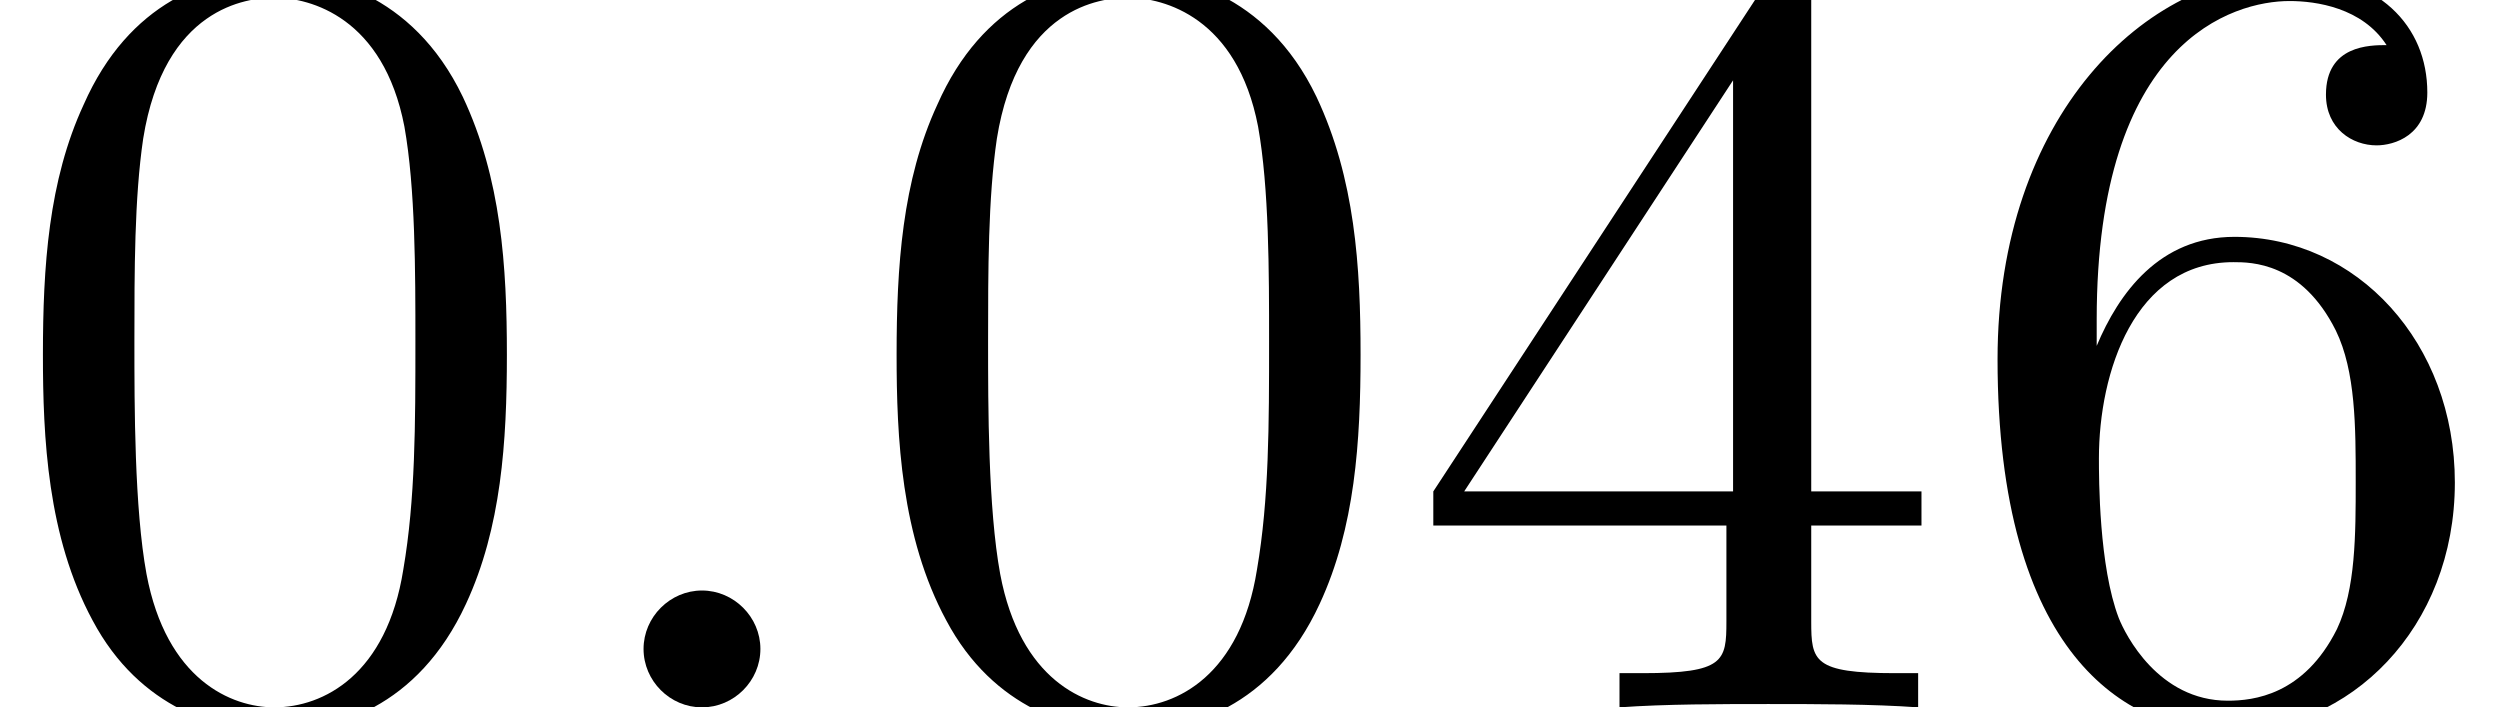 <?xml version='1.0'?>
<!-- This file was generated by dvisvgm 1.9.2 -->
<svg height='7.995pt' version='1.1' viewBox='267.368 298.769 28.26 7.995' width='28.26pt' xmlns='http://www.w3.org/2000/svg' xmlns:xlink='http://www.w3.org/1999/xlink'>
<defs>
<path d='M4.566 -3.176C4.566 -3.97 4.516 -4.764 4.169 -5.499C3.712 -6.452 2.898 -6.61 2.481 -6.61C1.886 -6.61 1.161 -6.352 0.754 -5.429C0.437 -4.744 0.387 -3.97 0.387 -3.176C0.387 -2.432 0.427 -1.538 0.834 -0.784C1.261 0.02 1.985 0.218 2.471 0.218C3.007 0.218 3.762 0.01 4.198 -0.933C4.516 -1.618 4.566 -2.392 4.566 -3.176ZM2.471 0C2.084 0 1.499 -0.248 1.32 -1.201C1.211 -1.796 1.211 -2.71 1.211 -3.295C1.211 -3.93 1.211 -4.586 1.29 -5.122C1.479 -6.303 2.223 -6.392 2.471 -6.392C2.799 -6.392 3.454 -6.213 3.643 -5.231C3.742 -4.675 3.742 -3.921 3.742 -3.295C3.742 -2.551 3.742 -1.876 3.633 -1.241C3.484 -0.298 2.918 0 2.471 0Z' id='g54-48'/>
<path d='M2.918 -1.638V-0.774C2.918 -0.417 2.898 -0.308 2.164 -0.308H1.955V0C2.362 -0.03 2.878 -0.03 3.295 -0.03S4.238 -0.03 4.645 0V-0.308H4.437C3.702 -0.308 3.682 -0.417 3.682 -0.774V-1.638H4.675V-1.945H3.682V-6.461C3.682 -6.66 3.682 -6.72 3.524 -6.72C3.434 -6.72 3.404 -6.72 3.325 -6.6L0.278 -1.945V-1.638H2.918ZM2.978 -1.945H0.556L2.978 -5.648V-1.945Z' id='g54-52'/>
<path d='M1.31 -3.256V-3.494C1.31 -6.005 2.541 -6.362 3.047 -6.362C3.285 -6.362 3.702 -6.303 3.921 -5.965C3.772 -5.965 3.375 -5.965 3.375 -5.519C3.375 -5.211 3.613 -5.062 3.831 -5.062C3.99 -5.062 4.288 -5.151 4.288 -5.538C4.288 -6.134 3.851 -6.61 3.027 -6.61C1.757 -6.61 0.417 -5.33 0.417 -3.136C0.417 -0.486 1.568 0.218 2.491 0.218C3.593 0.218 4.536 -0.715 4.536 -2.025C4.536 -3.285 3.653 -4.238 2.551 -4.238C1.876 -4.238 1.509 -3.732 1.31 -3.256ZM2.491 -0.06C1.866 -0.06 1.568 -0.655 1.509 -0.804C1.33 -1.27 1.33 -2.064 1.33 -2.243C1.33 -3.017 1.648 -4.01 2.541 -4.01C2.7 -4.01 3.156 -4.01 3.464 -3.394C3.643 -3.027 3.643 -2.521 3.643 -2.035C3.643 -1.558 3.643 -1.062 3.474 -0.705C3.176 -0.109 2.72 -0.06 2.491 -0.06Z' id='g54-54'/>
<use id='g60-58' transform='scale(1.255)' xlink:href='#g55-58'/>
<path d='M1.525 -0.421C1.525 -0.651 1.334 -0.842 1.104 -0.842S0.683 -0.651 0.683 -0.421S0.873 0 1.104 0S1.525 -0.191 1.525 -0.421Z' id='g55-58'/>
<use id='g62-48' transform='scale(1.004)' xlink:href='#g54-48'/>
<use id='g62-52' transform='scale(1.004)' xlink:href='#g54-52'/>
<use id='g62-54' transform='scale(1.004)' xlink:href='#g54-54'/>
</defs>
<g id='page239' transform='matrix(1.25 0 0 1.25 0 0)'>
<use x='213.894' xlink:href='#g62-48' y='245.412'/>
<use x='218.857' xlink:href='#g60-58' y='245.412'/>
<use x='221.614' xlink:href='#g62-48' y='245.412'/>
<use x='226.577' xlink:href='#g62-52' y='245.412'/>
<use x='231.54' xlink:href='#g62-54' y='245.412'/>
</g>
</svg>
